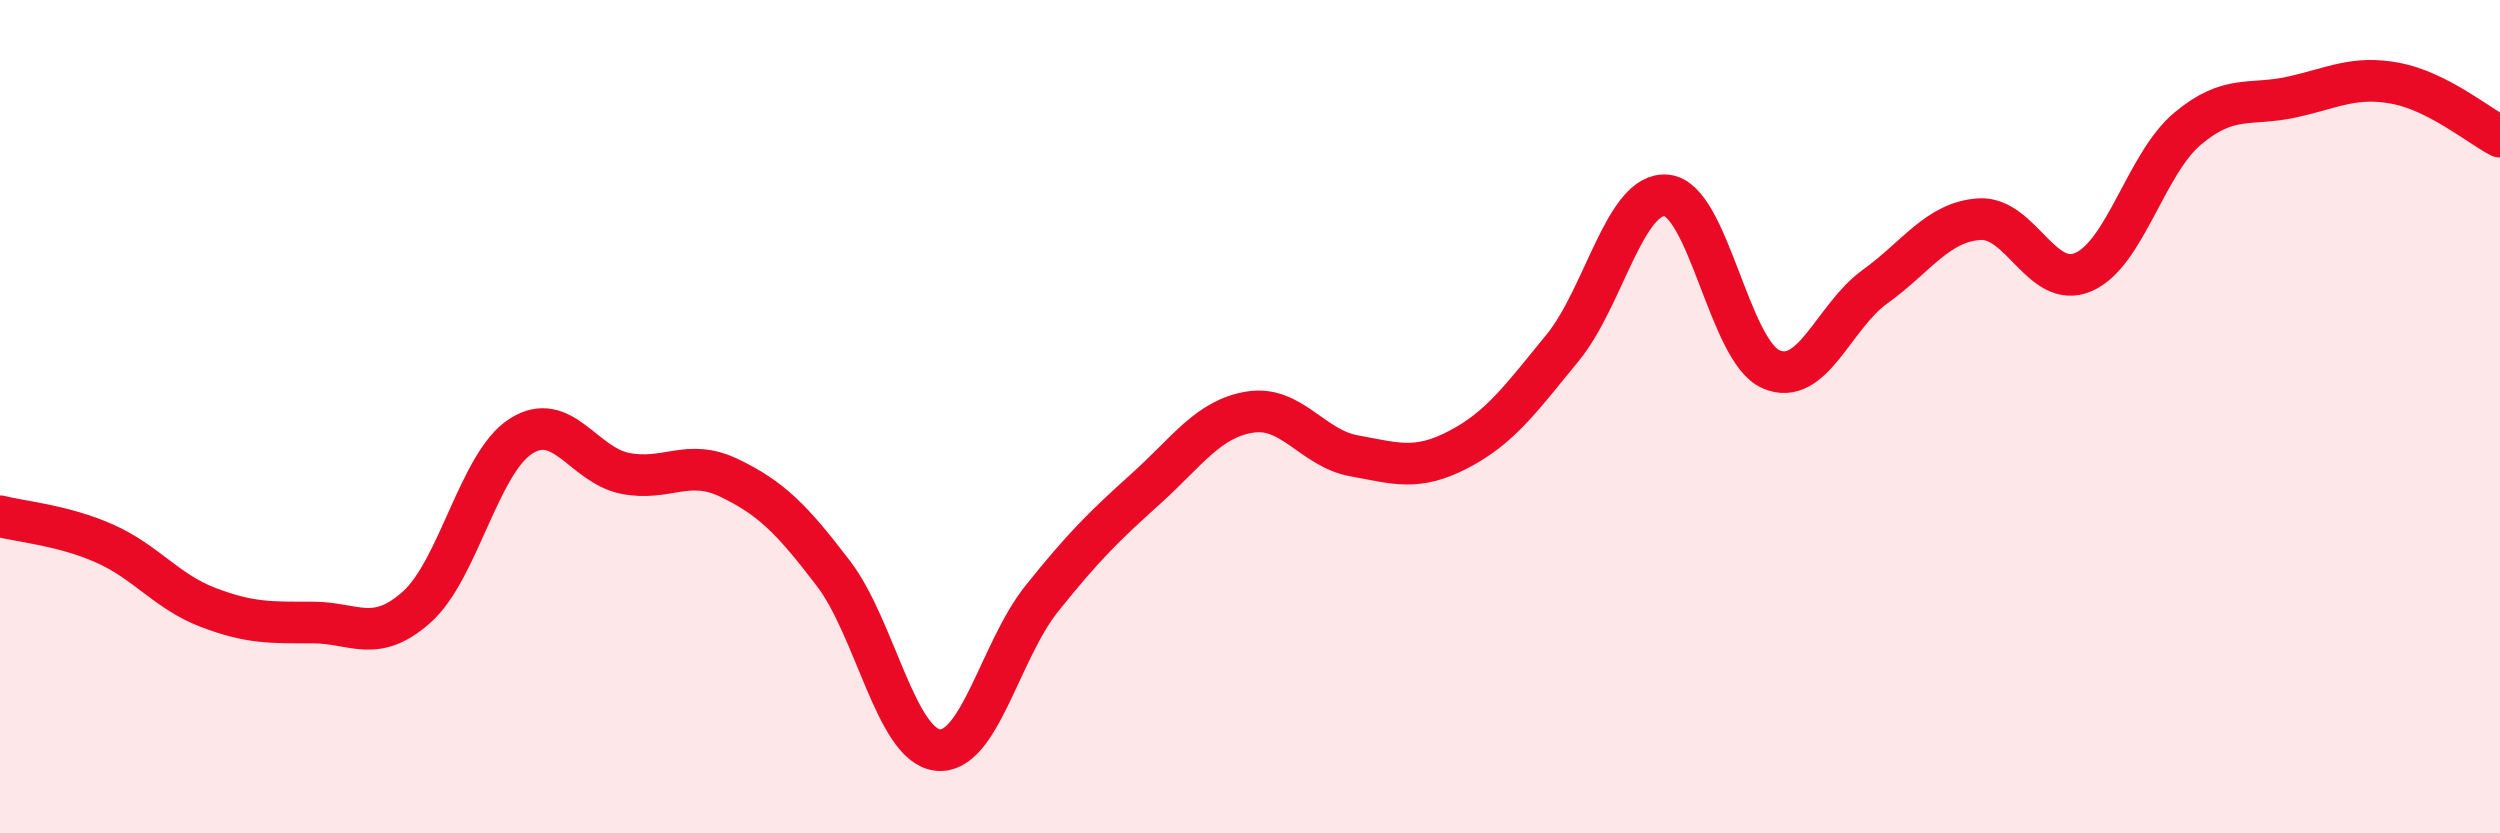 
    <svg width="60" height="20" viewBox="0 0 60 20" xmlns="http://www.w3.org/2000/svg">
      <path
        d="M 0,12.39 C 0.5,12.52 1.5,12.6 2.5,13.04 C 3.5,13.48 4,14.2 5,14.58 C 6,14.96 6.5,14.94 7.5,14.94 C 8.5,14.94 9,15.46 10,14.57 C 11,13.68 11.5,11.11 12.5,10.47 C 13.5,9.83 14,11.16 15,11.36 C 16,11.56 16.5,10.99 17.5,11.47 C 18.5,11.95 19,12.45 20,13.76 C 21,15.07 21.5,17.88 22.5,18 C 23.5,18.12 24,15.62 25,14.37 C 26,13.12 26.5,12.63 27.5,11.73 C 28.5,10.83 29,10.05 30,9.89 C 31,9.73 31.5,10.76 32.5,10.94 C 33.5,11.12 34,11.31 35,10.79 C 36,10.27 36.5,9.57 37.5,8.35 C 38.5,7.13 39,4.59 40,4.69 C 41,4.79 41.5,8.42 42.5,8.86 C 43.5,9.3 44,7.6 45,6.88 C 46,6.16 46.5,5.33 47.5,5.26 C 48.5,5.19 49,6.96 50,6.53 C 51,6.1 51.5,3.93 52.5,3.09 C 53.5,2.25 54,2.55 55,2.33 C 56,2.11 56.5,1.81 57.5,2 C 58.5,2.19 59.5,3.02 60,3.28L60 20L0 20Z"
        fill="#EB0A25"
        opacity="0.1"
        stroke-linecap="round"
        stroke-linejoin="round"
      />
      <path
        d="M 0,12.39 C 0.5,12.52 1.5,12.6 2.5,13.04 C 3.5,13.48 4,14.2 5,14.58 C 6,14.96 6.5,14.94 7.5,14.94 C 8.5,14.94 9,15.46 10,14.57 C 11,13.68 11.5,11.11 12.5,10.47 C 13.5,9.83 14,11.16 15,11.36 C 16,11.56 16.5,10.99 17.5,11.47 C 18.5,11.95 19,12.45 20,13.76 C 21,15.07 21.5,17.88 22.5,18 C 23.5,18.12 24,15.62 25,14.37 C 26,13.12 26.5,12.63 27.5,11.73 C 28.5,10.83 29,10.05 30,9.89 C 31,9.73 31.5,10.76 32.5,10.94 C 33.5,11.12 34,11.31 35,10.79 C 36,10.27 36.5,9.57 37.5,8.35 C 38.5,7.13 39,4.59 40,4.69 C 41,4.79 41.5,8.42 42.5,8.86 C 43.5,9.3 44,7.6 45,6.88 C 46,6.16 46.5,5.33 47.5,5.26 C 48.5,5.19 49,6.96 50,6.53 C 51,6.1 51.5,3.93 52.5,3.09 C 53.5,2.25 54,2.55 55,2.33 C 56,2.11 56.5,1.81 57.5,2 C 58.5,2.19 59.5,3.02 60,3.28"
        stroke="#EB0A25"
        stroke-width="1"
        fill="none"
        stroke-linecap="round"
        stroke-linejoin="round"
      />
    </svg>
  